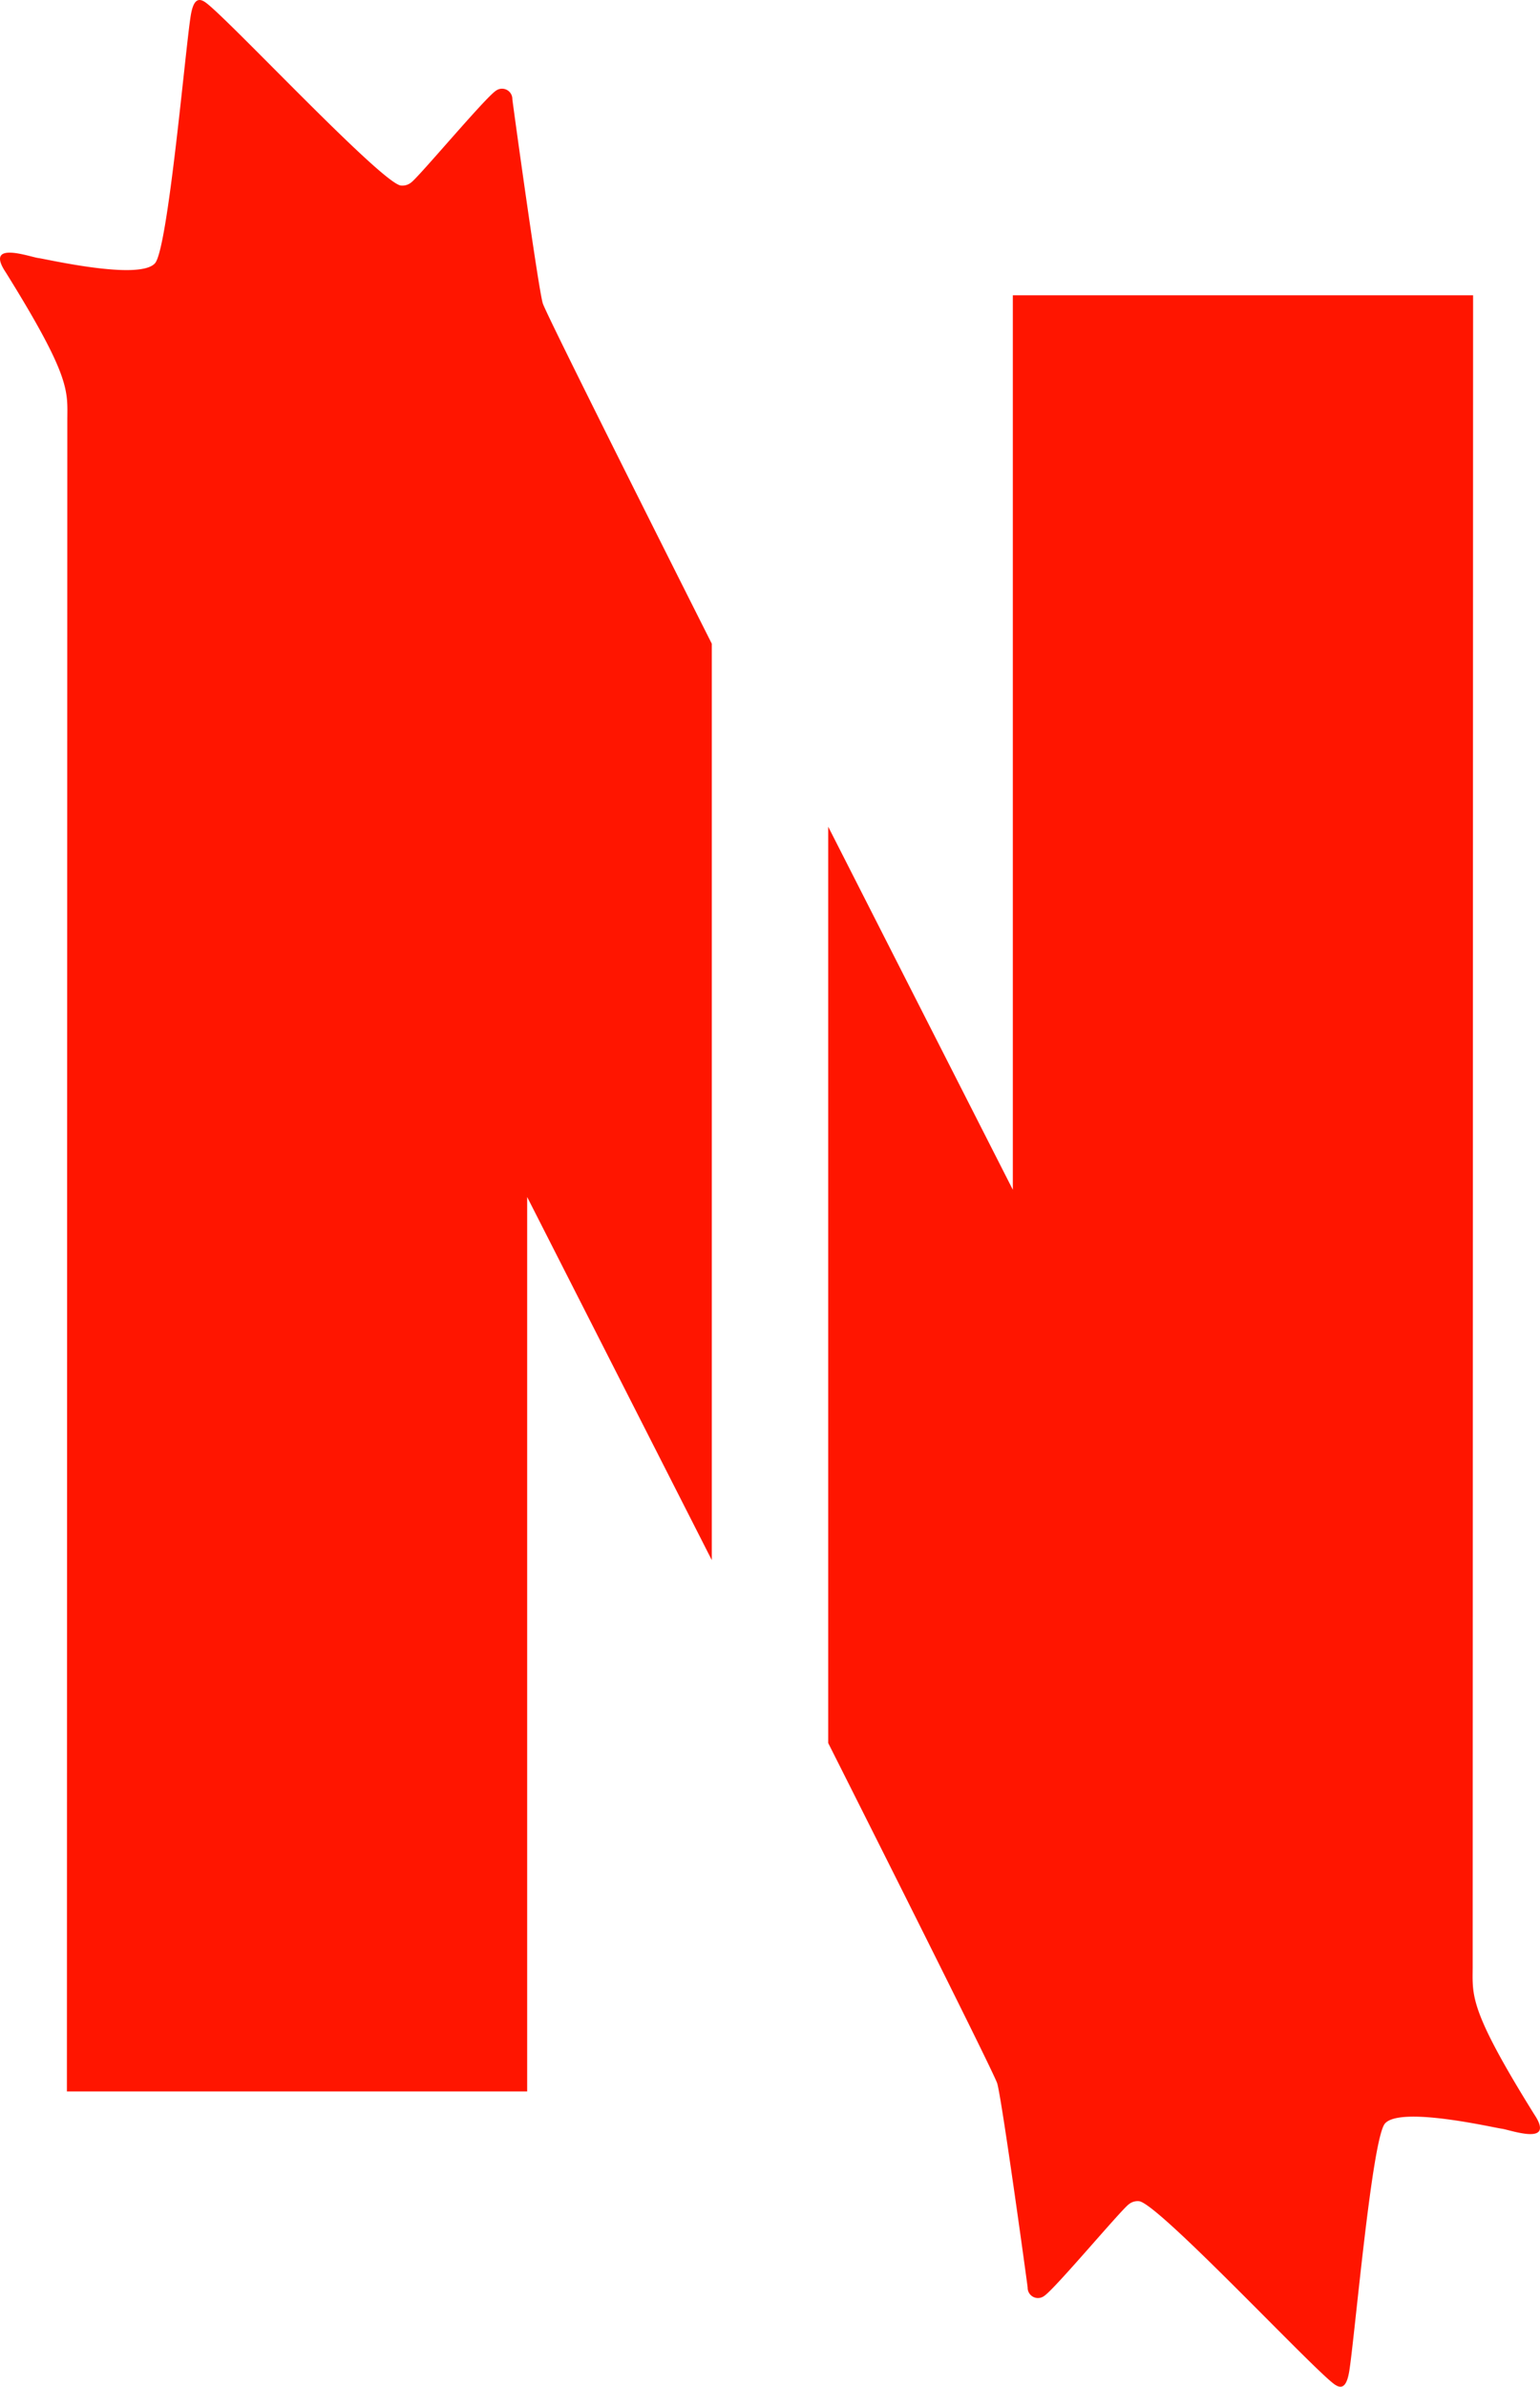 <svg xmlns="http://www.w3.org/2000/svg" xmlns:xlink="http://www.w3.org/1999/xlink" width="68.245" height="105.741" viewBox="0 0 68.245 105.741"><defs><clipPath id="a"><rect width="68.245" height="105.741" fill="#ff1500"/></clipPath></defs><g clip-path="url(#a)"><path d="M2.965,92.658s.019-72.71.019-74.022.2-1.865-2.731-6.573c-.95-1.425,1.059-.682,1.445-.631s4.487,1.008,5.171.231c.58-.658,1.34-9.452,1.581-10.955.107-.67.309-.85.658-.6.965.684,7.733,7.939,8.644,8.11a.616.616,0,0,0,.463-.129c.334-.231,3.3-3.78,3.765-4.072a.457.457,0,0,1,.725.38c.037.328,1.158,8.452,1.351,9.05s7.487,15.071,7.487,15.071v40.6L23.361,53.031V92.658Z" transform="translate(0 0)" fill="#ff1500"/><path d="M287.667,92.357s-.019,72.71-.019,74.022-.2,1.865,2.731,6.573c.95,1.425-1.059.682-1.445.631s-4.487-1.008-5.171-.231c-.58.658-1.34,9.452-1.581,10.955-.107.67-.309.85-.658.6-.965-.684-7.733-7.939-8.644-8.11a.616.616,0,0,0-.463.129c-.334.231-3.3,3.78-3.765,4.072a.457.457,0,0,1-.725-.38c-.037-.328-1.158-8.452-1.351-9.05s-7.487-15.071-7.487-15.071V115.9l8.182,16.085V92.357Z" transform="translate(-222.387 -79.274)" fill="#ff1500"/></g></svg>